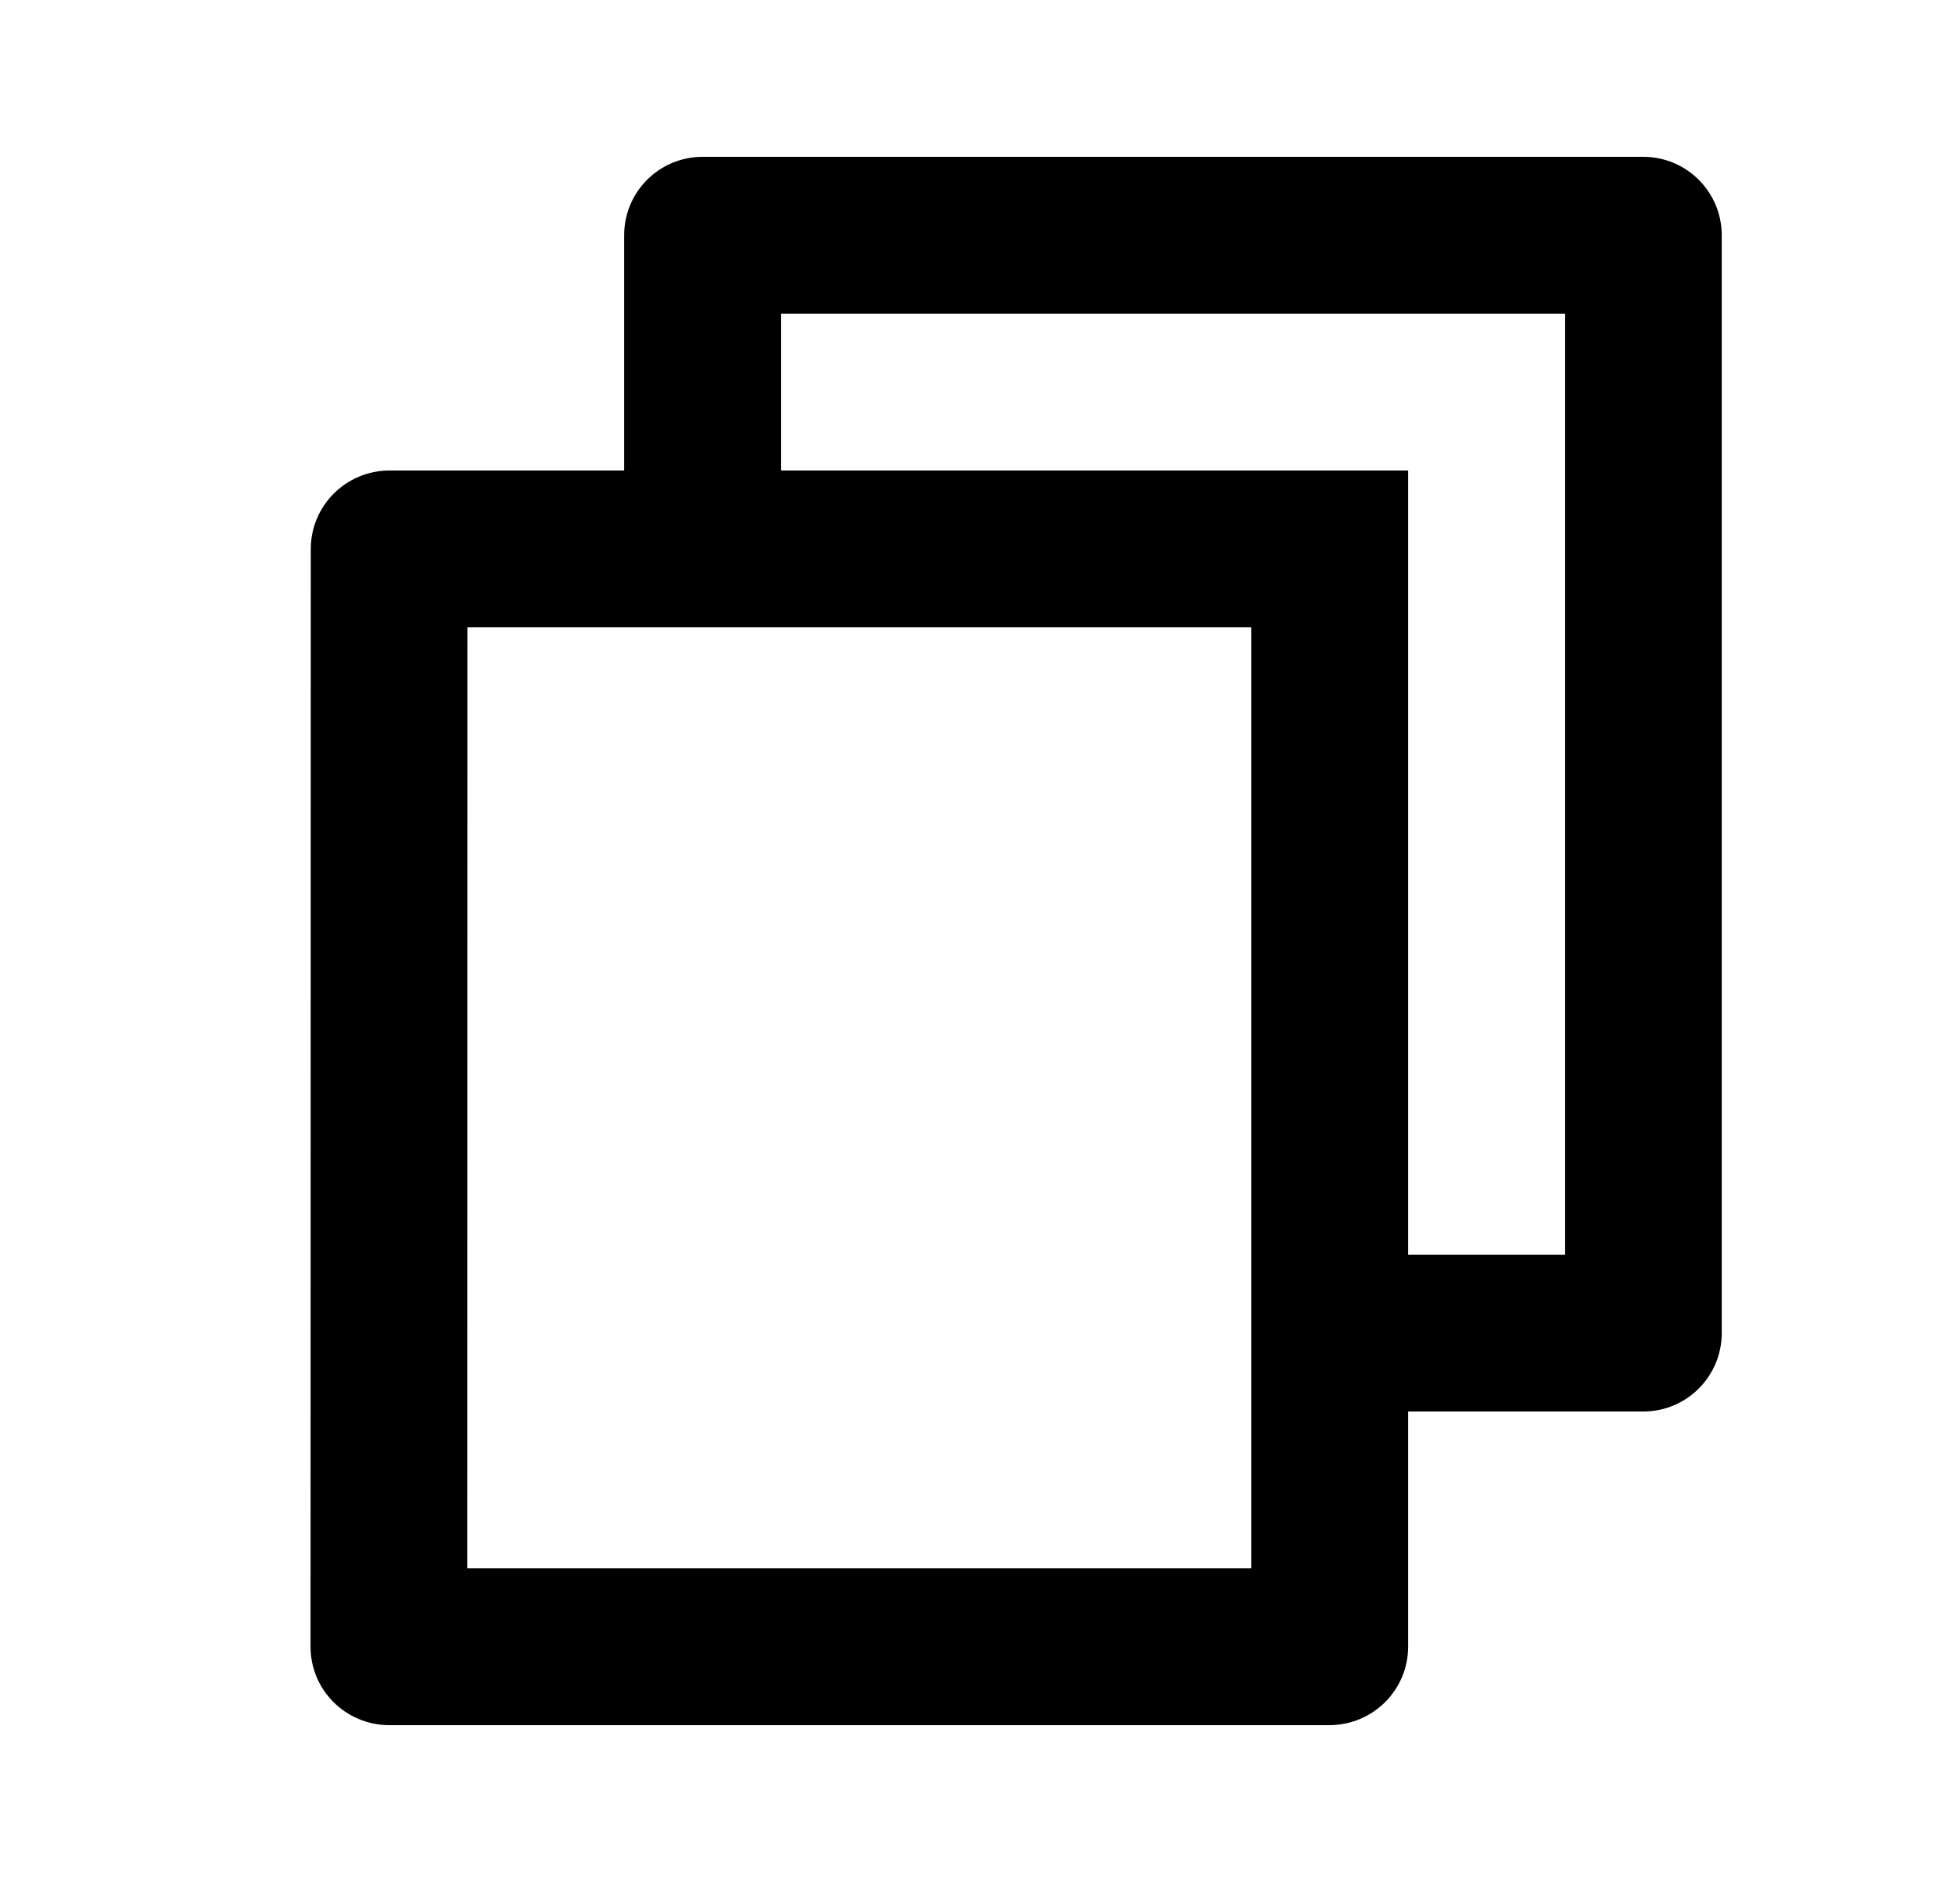 <svg xmlns="http://www.w3.org/2000/svg" width="25" height="24" viewBox="0 0 25 24" fill="none"><path d="M7.961 6V3C7.961 2.448 8.408 2 8.961 2H20.961C21.513 2 21.961 2.448 21.961 3V17C21.961 17.552 21.513 18 20.961 18H17.961V20.999C17.961 21.552 17.511 22 16.954 22H4.968C4.412 22 3.961 21.555 3.961 20.999L3.964 7.001C3.964 6.448 4.414 6 4.97 6H7.961ZM5.963 8L5.961 20H15.961V8H5.963ZM9.961 6H17.961V16H19.961V4H9.961V6Z" fill="black"></path></svg>